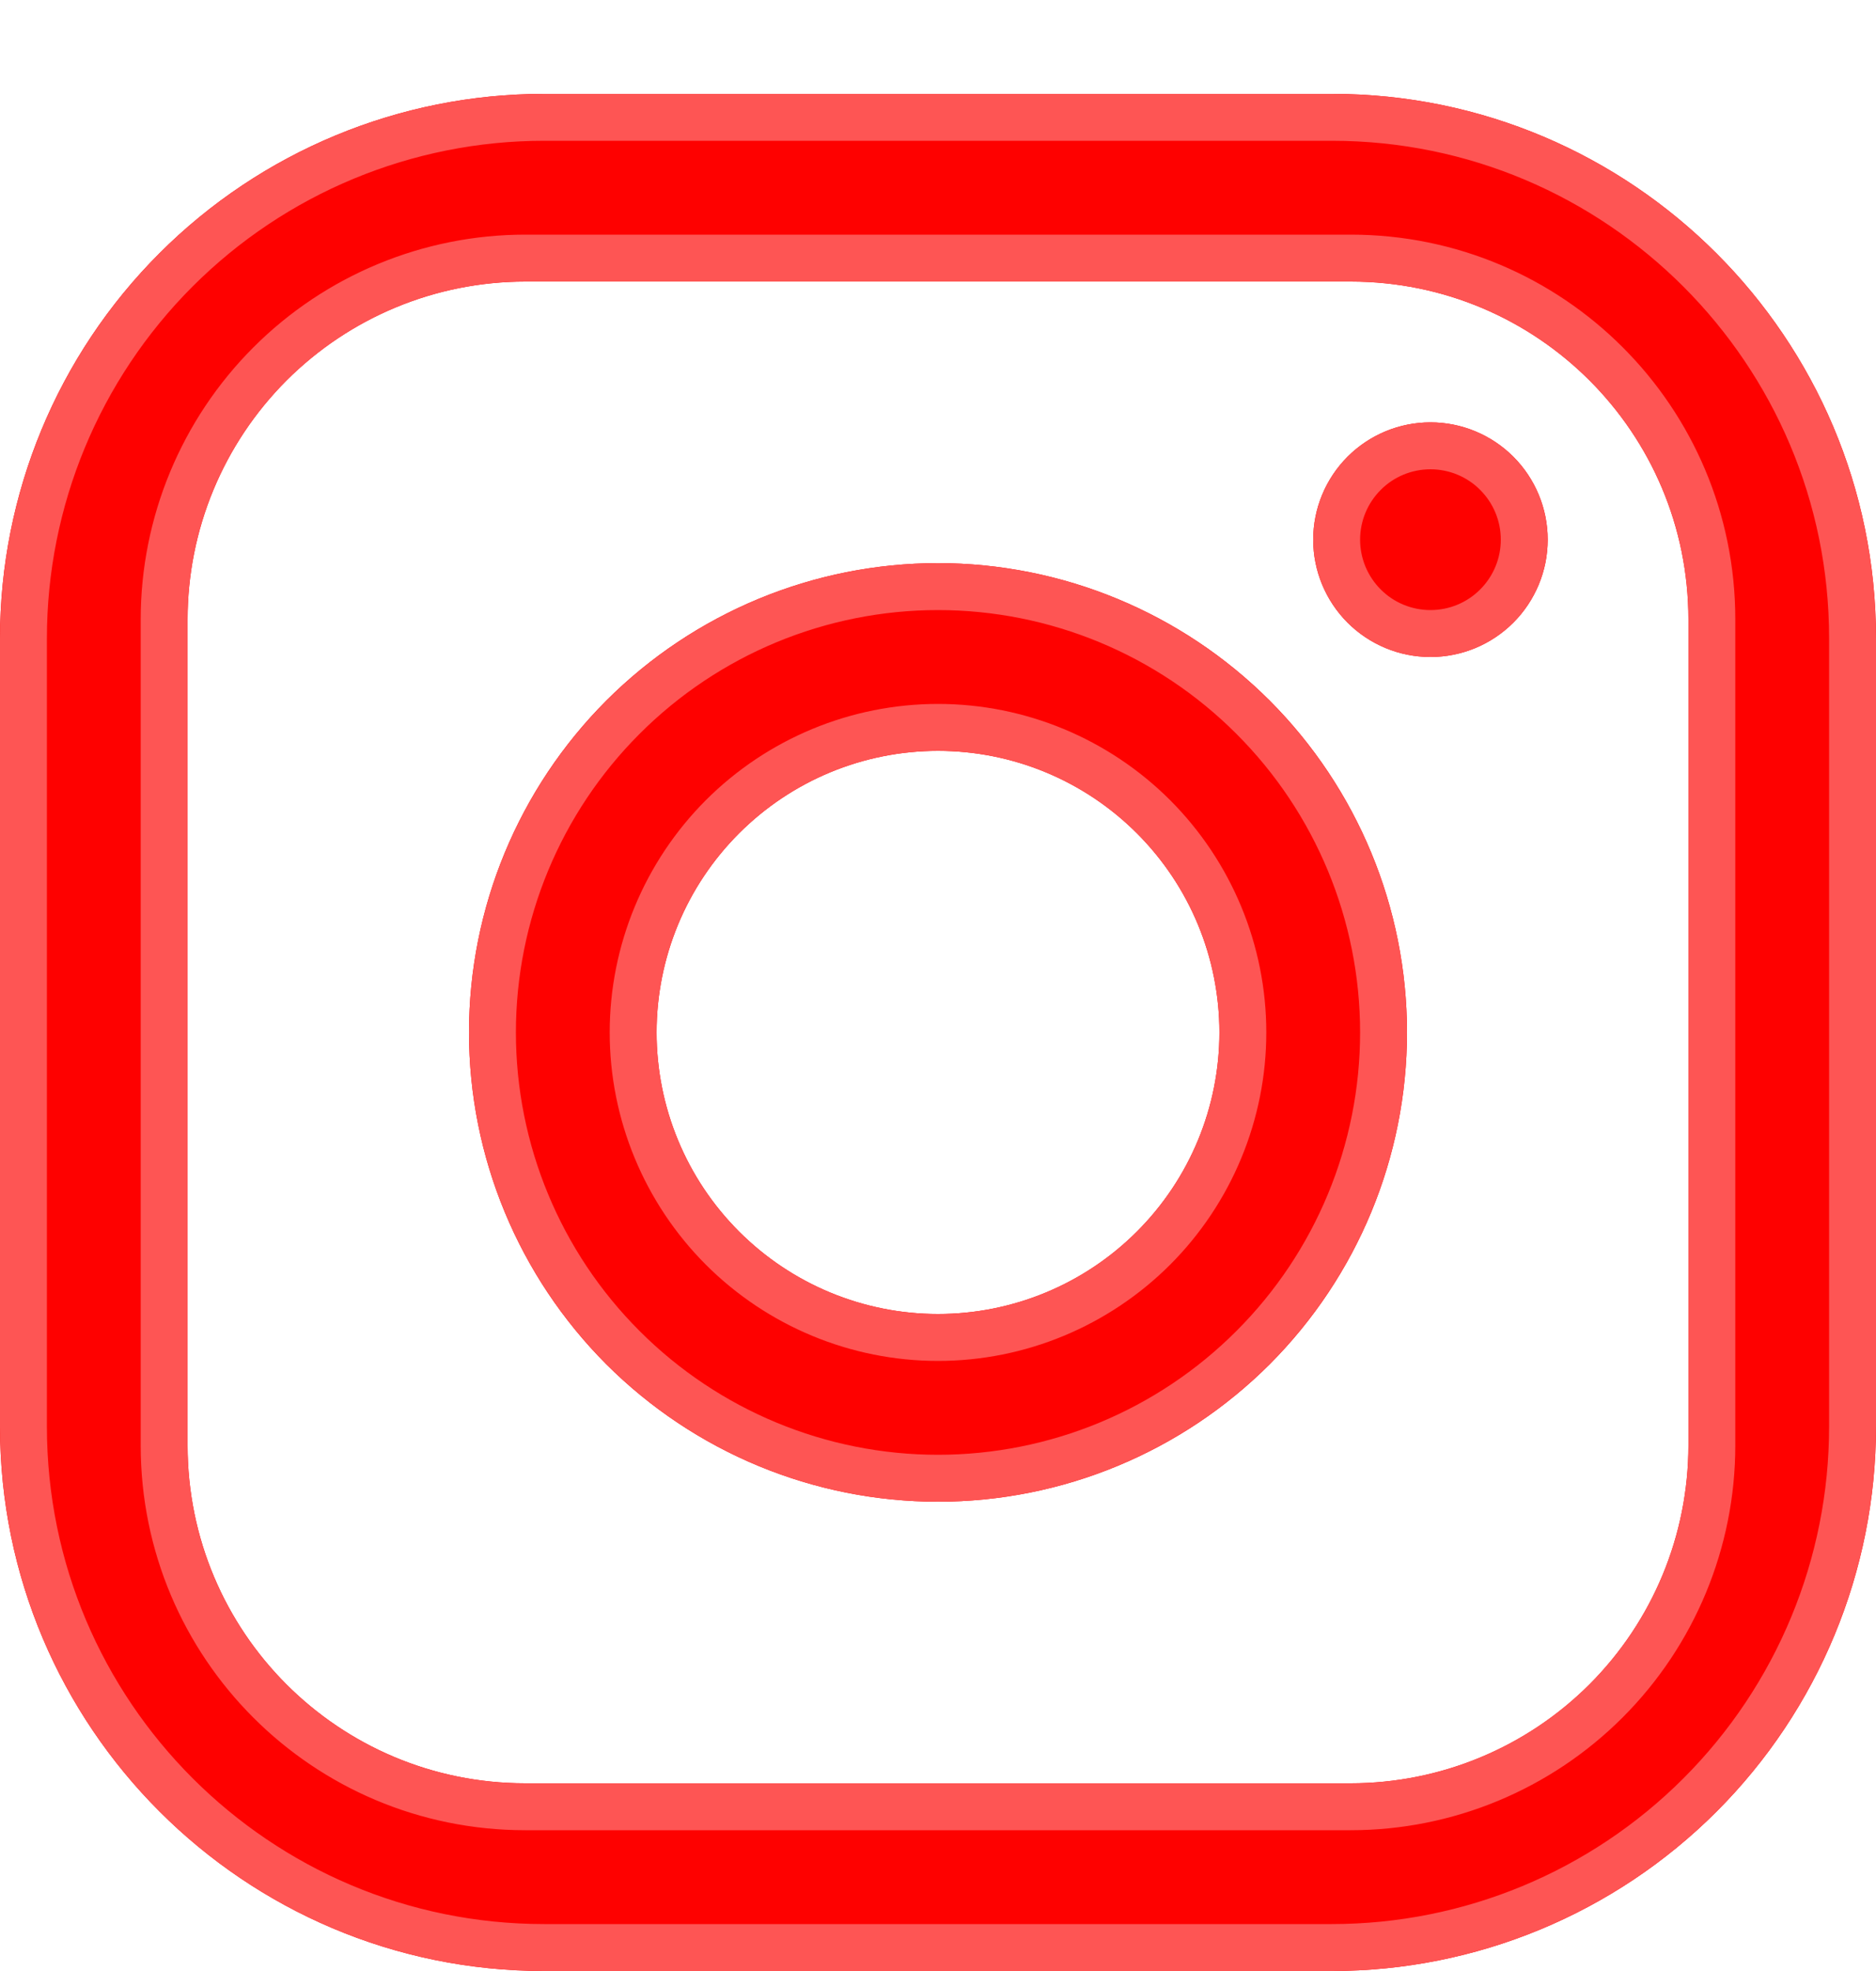 <?xml version="1.0" encoding="UTF-8"?> <svg xmlns="http://www.w3.org/2000/svg" width="20" height="21" viewBox="0 0 20 21" fill="none"><g filter="url(#filter0_d_125_121)"><path d="M5.8 0H14.2C17.4 0 20 2.6 20 5.8V14.2C20 15.738 19.389 17.213 18.301 18.301C17.213 19.389 15.738 20 14.2 20H5.8C2.6 20 0 17.4 0 14.2V5.8C0 4.262 0.611 2.786 1.699 1.699C2.786 0.611 4.262 0 5.8 0ZM5.6 2C4.645 2 3.73 2.379 3.054 3.054C2.379 3.73 2 4.645 2 5.6V14.4C2 16.39 3.61 18 5.6 18H14.4C15.355 18 16.27 17.621 16.946 16.946C17.621 16.27 18 15.355 18 14.4V5.6C18 3.61 16.39 2 14.4 2H5.6ZM15.25 3.5C15.582 3.5 15.899 3.632 16.134 3.866C16.368 4.101 16.5 4.418 16.5 4.75C16.5 5.082 16.368 5.399 16.134 5.634C15.899 5.868 15.582 6 15.25 6C14.918 6 14.601 5.868 14.366 5.634C14.132 5.399 14 5.082 14 4.75C14 4.418 14.132 4.101 14.366 3.866C14.601 3.632 14.918 3.5 15.25 3.5ZM10 5C11.326 5 12.598 5.527 13.536 6.464C14.473 7.402 15 8.674 15 10C15 11.326 14.473 12.598 13.536 13.536C12.598 14.473 11.326 15 10 15C8.674 15 7.402 14.473 6.464 13.536C5.527 12.598 5 11.326 5 10C5 8.674 5.527 7.402 6.464 6.464C7.402 5.527 8.674 5 10 5ZM10 7C9.204 7 8.441 7.316 7.879 7.879C7.316 8.441 7 9.204 7 10C7 10.796 7.316 11.559 7.879 12.121C8.441 12.684 9.204 13 10 13C10.796 13 11.559 12.684 12.121 12.121C12.684 11.559 13 10.796 13 10C13 9.204 12.684 8.441 12.121 7.879C11.559 7.316 10.796 7 10 7Z" fill="#FE0100"></path><path d="M5.8 0.25H14.2C17.262 0.25 19.75 2.738 19.75 5.8V14.2C19.75 15.672 19.165 17.083 18.124 18.124C17.083 19.165 15.672 19.75 14.2 19.75H5.8C2.738 19.75 0.25 17.262 0.25 14.2V5.8C0.25 4.328 0.835 2.917 1.876 1.876C2.917 0.835 4.328 0.25 5.8 0.25ZM5.6 1.75C4.579 1.75 3.6 2.156 2.878 2.878C2.156 3.6 1.75 4.579 1.75 5.6V14.4C1.75 16.528 3.472 18.25 5.6 18.25H14.4C15.421 18.25 16.4 17.844 17.122 17.122C17.844 16.4 18.25 15.421 18.25 14.4V5.6C18.25 3.472 16.528 1.75 14.4 1.75H5.6ZM10 5.25C11.26 5.25 12.468 5.751 13.358 6.642C14.249 7.532 14.75 8.74 14.75 10C14.75 11.26 14.249 12.468 13.358 13.358C12.468 14.249 11.26 14.75 10 14.75C8.74 14.75 7.532 14.249 6.642 13.358C5.751 12.468 5.25 11.26 5.25 10C5.25 8.74 5.751 7.532 6.642 6.642C7.532 5.751 8.74 5.25 10 5.25ZM10 6.75C9.138 6.75 8.312 7.093 7.702 7.702C7.093 8.312 6.75 9.138 6.75 10C6.75 10.862 7.093 11.688 7.702 12.298C8.312 12.907 9.138 13.25 10 13.25C10.862 13.25 11.688 12.907 12.298 12.298C12.907 11.688 13.25 10.862 13.25 10C13.25 9.138 12.907 8.312 12.298 7.702C11.688 7.093 10.862 6.75 10 6.75ZM15.25 3.75C15.515 3.75 15.77 3.855 15.957 4.043C16.145 4.231 16.25 4.485 16.25 4.75C16.25 5.015 16.145 5.269 15.957 5.457C15.77 5.645 15.515 5.75 15.25 5.75C14.985 5.75 14.73 5.645 14.543 5.457C14.355 5.269 14.25 5.015 14.25 4.75C14.25 4.485 14.355 4.231 14.543 4.043C14.73 3.855 14.985 3.75 15.25 3.75Z" stroke="#FE5554" stroke-width="0.5"></path></g><defs><filter id="filter0_d_125_121" x="0" y="0" width="20" height="21" filterUnits="userSpaceOnUse" color-interpolation-filters="sRGB"><feFlood flood-opacity="0" result="BackgroundImageFix"></feFlood><feColorMatrix in="SourceAlpha" type="matrix" values="0 0 0 0 0 0 0 0 0 0 0 0 0 0 0 0 0 0 127 0" result="hardAlpha"></feColorMatrix><feOffset dy="1"></feOffset><feComposite in2="hardAlpha" operator="out"></feComposite><feColorMatrix type="matrix" values="0 0 0 0 0.538 0 0 0 0 0.002 0 0 0 0 0 0 0 0 1 0"></feColorMatrix><feBlend mode="normal" in2="BackgroundImageFix" result="effect1_dropShadow_125_121"></feBlend><feBlend mode="normal" in="SourceGraphic" in2="effect1_dropShadow_125_121" result="shape"></feBlend></filter></defs></svg> 